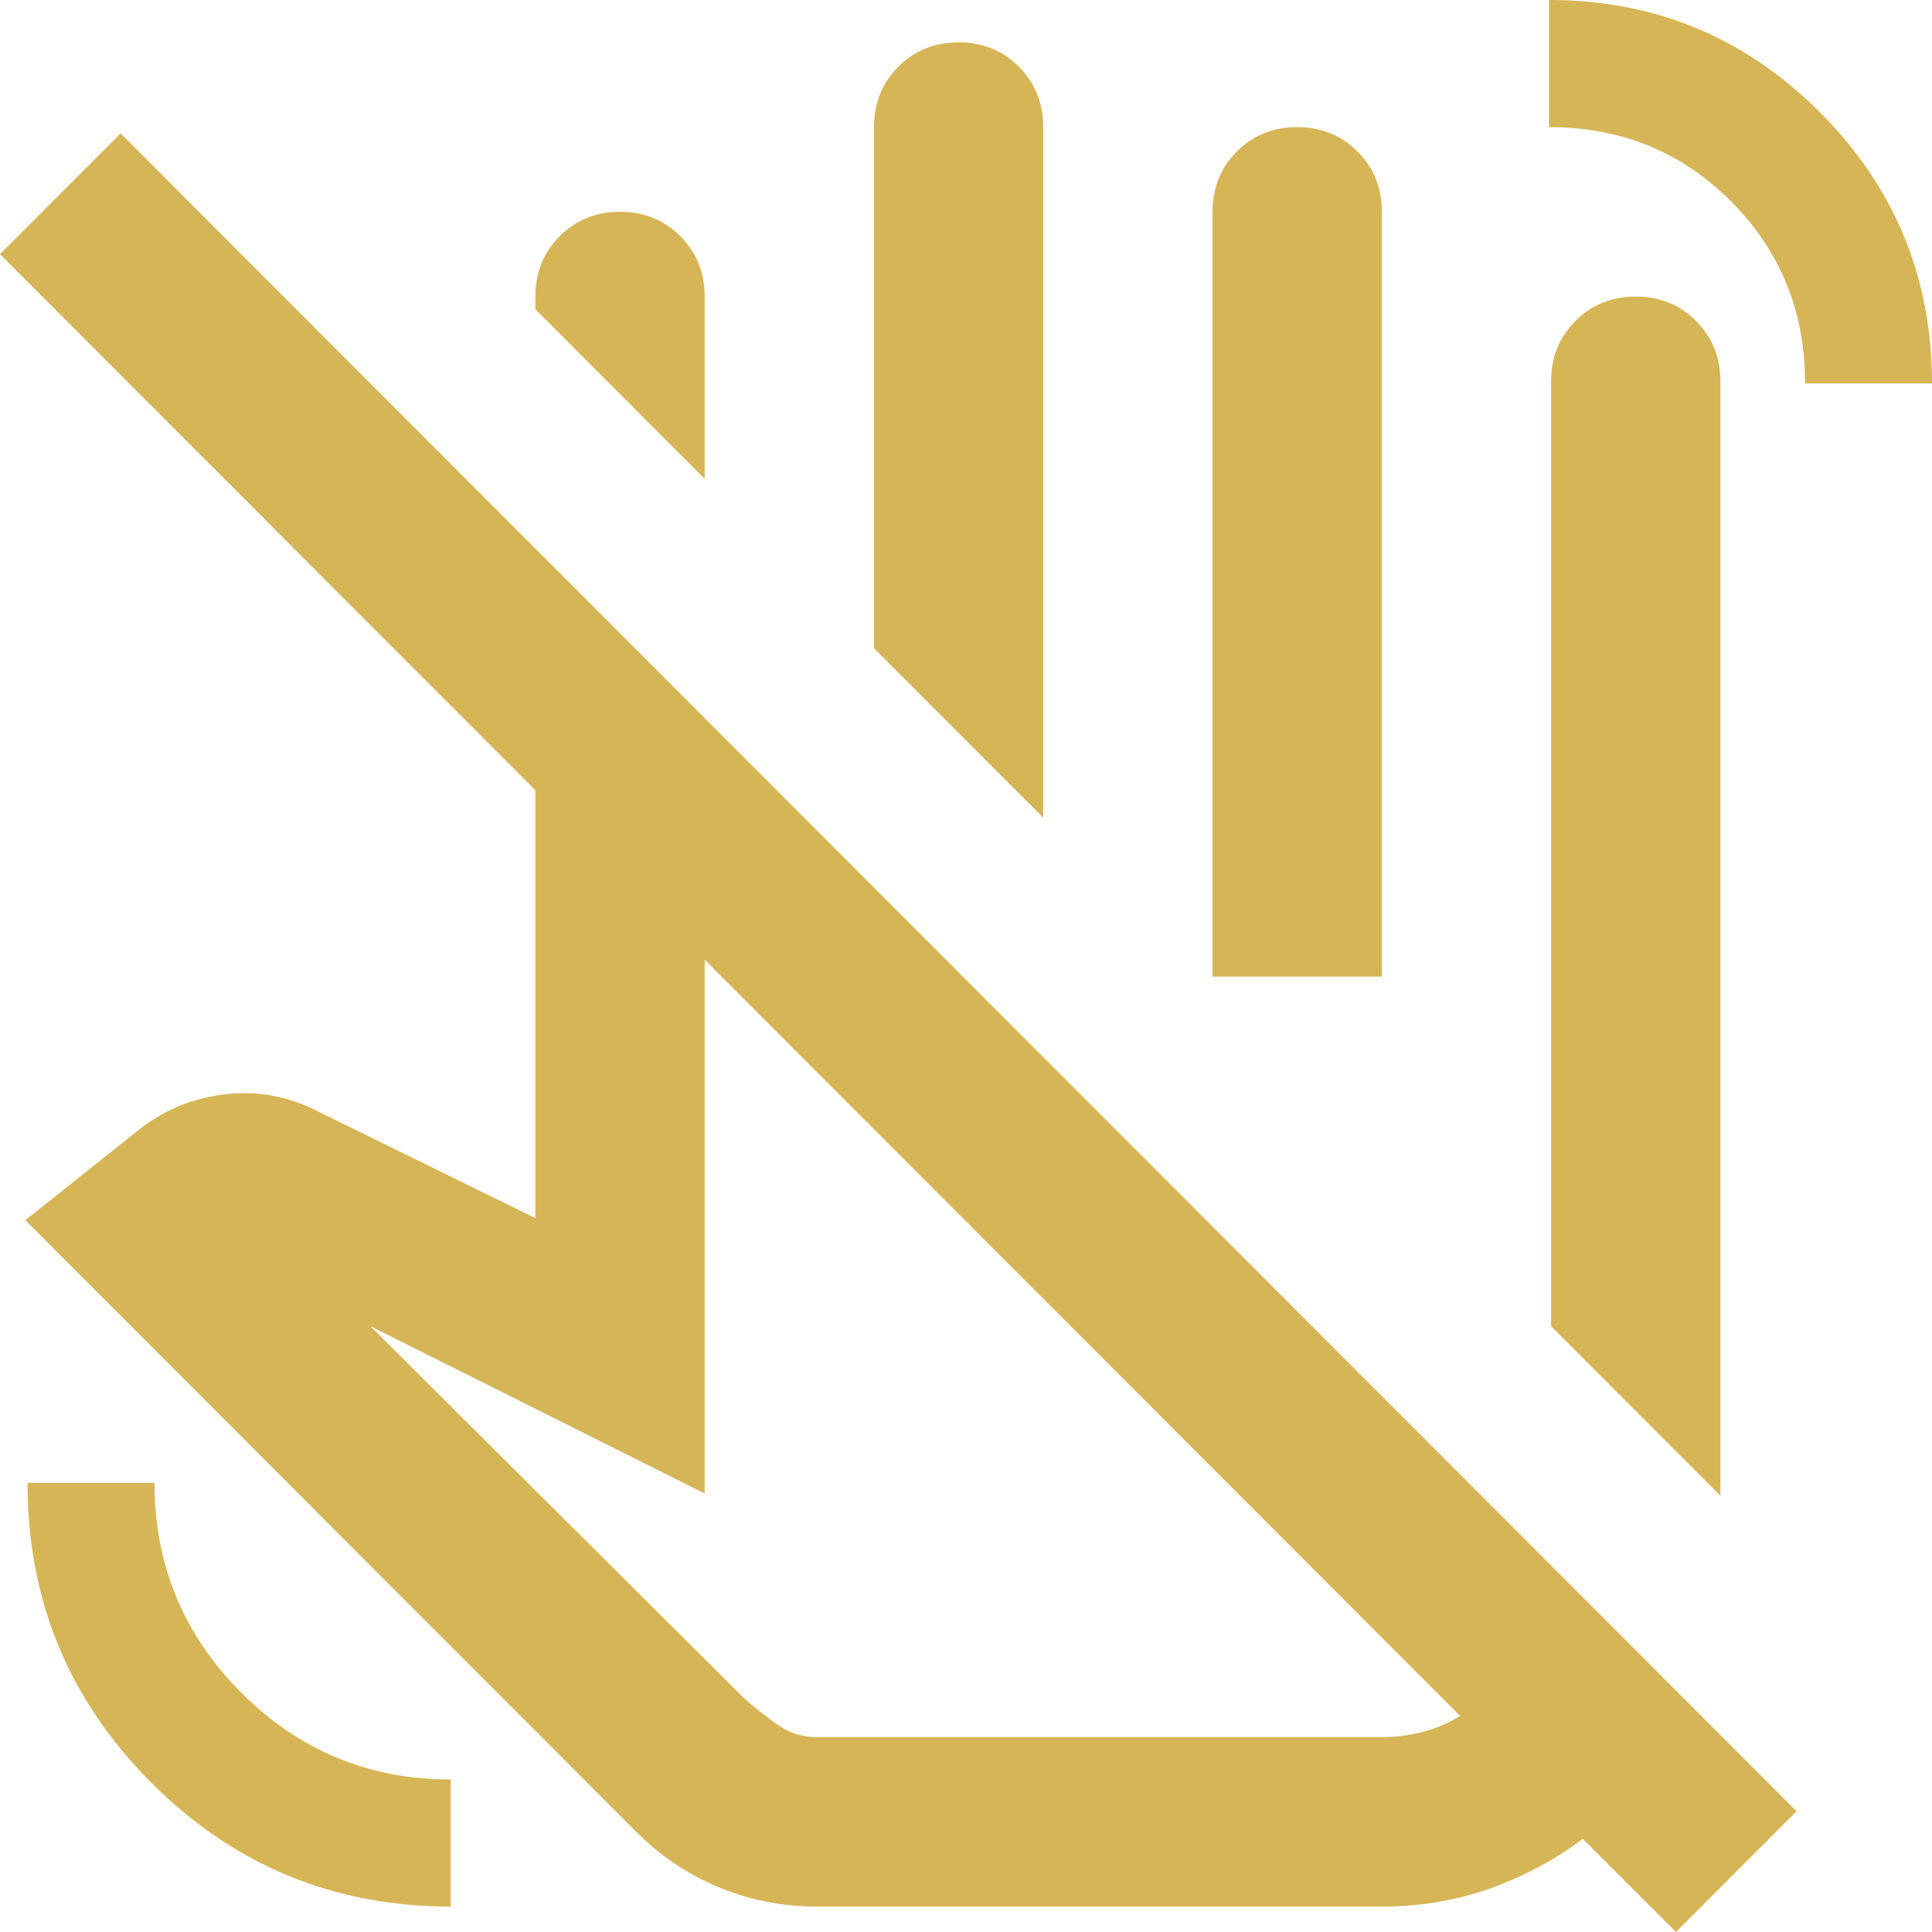 <?xml version="1.0" encoding="UTF-8"?>
<svg xmlns="http://www.w3.org/2000/svg" width="30" height="30" viewBox="0 0 30 30">
  <path d="M26.714 23.224L24.085 20.592V5.921C24.085 5.548 24.211 5.236 24.463 4.984C24.715 4.731 25.027 4.605 25.4 4.605C25.772 4.605 26.084 4.731 26.336 4.984C26.588 5.236 26.714 5.548 26.714 5.921V23.224ZM10.942 7.434L8.313 4.803V4.605C8.313 4.232 8.439 3.92 8.691 3.668C8.943 3.416 9.255 3.289 9.628 3.289C10 3.289 10.312 3.416 10.564 3.668C10.816 3.92 10.942 4.232 10.942 4.605V7.434ZM16.199 12.697L13.571 10.066V1.974C13.571 1.601 13.697 1.288 13.948 1.036C14.2 0.784 14.513 0.658 14.885 0.658C15.257 0.658 15.57 0.784 15.822 1.036C16.073 1.288 16.199 1.601 16.199 1.974V12.697ZM21.457 15.165H18.828V3.289C18.828 2.917 18.954 2.604 19.206 2.352C19.458 2.1 19.77 1.974 20.142 1.974C20.515 1.974 20.827 2.1 21.079 2.352C21.331 2.604 21.457 2.917 21.457 3.289V15.165ZM22.672 26.645L10.942 14.901V23.191L5.75 20.592L11.566 26.382C11.742 26.535 11.917 26.672 12.092 26.793C12.267 26.913 12.464 26.974 12.684 26.974H21.457C21.676 26.974 21.889 26.946 22.098 26.891C22.306 26.837 22.497 26.754 22.672 26.645ZM12.684 29.605C12.158 29.605 11.654 29.507 11.172 29.309C10.69 29.112 10.263 28.827 9.89 28.454L0.394 18.947L2.169 17.533C2.563 17.226 3.012 17.045 3.516 16.99C4.02 16.935 4.502 17.029 4.962 17.27L8.313 18.915V12.27L0 3.947L1.873 2.072L27.897 28.125L26.024 30L24.578 28.553C24.14 28.882 23.658 29.139 23.133 29.326C22.607 29.512 22.048 29.605 21.457 29.605H12.684ZM28.029 5.954C28.029 4.836 27.645 3.893 26.878 3.125C26.112 2.357 25.17 1.974 24.053 1.974V0C25.695 0 27.098 0.581 28.259 1.743C29.419 2.906 30 4.309 30 5.954H28.029ZM6.999 29.605C5.181 29.605 3.631 28.964 2.349 27.681C1.068 26.398 0.427 24.846 0.427 23.026H2.399C2.399 24.298 2.848 25.384 3.746 26.283C4.644 27.182 5.728 27.632 6.999 27.632V29.605Z" fill="#D6B556"></path>
</svg>
